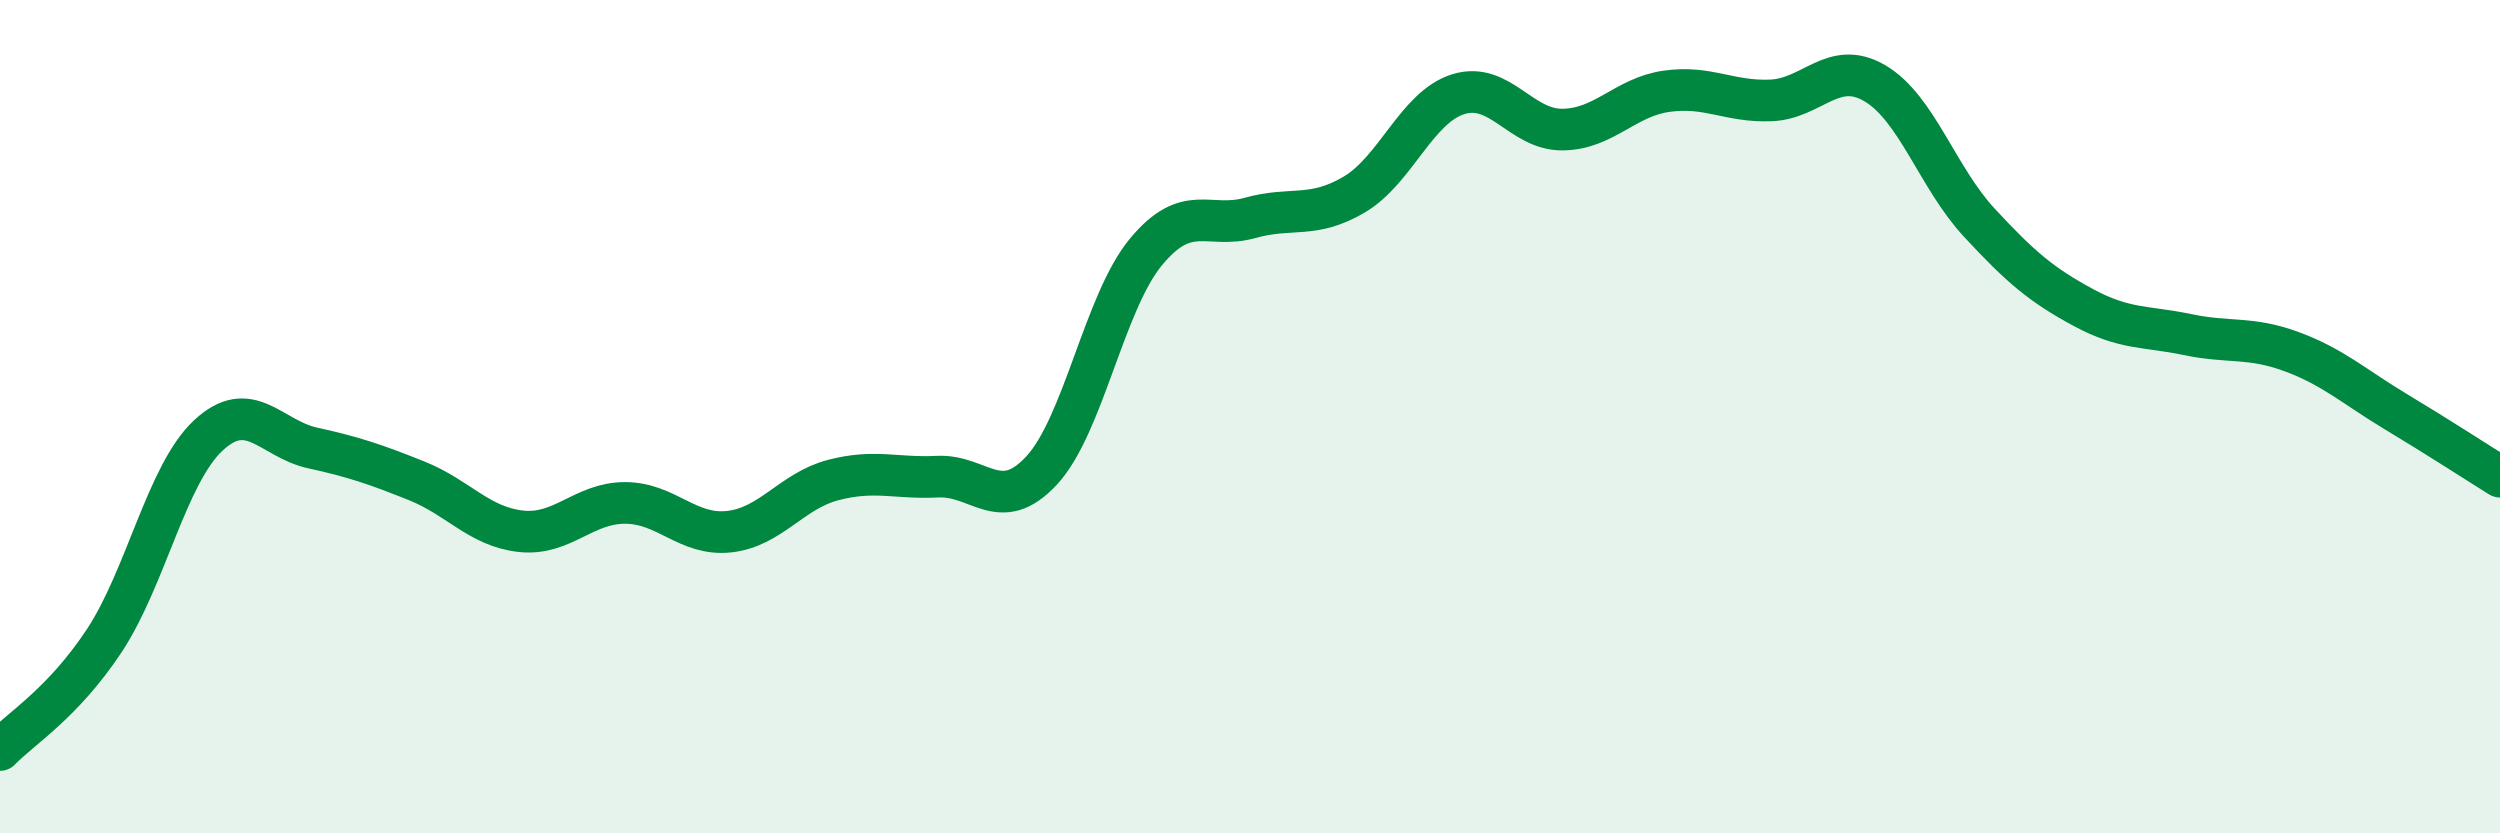 
    <svg width="60" height="20" viewBox="0 0 60 20" xmlns="http://www.w3.org/2000/svg">
      <path
        d="M 0,18 C 0.5,17.48 1.5,16.89 2.5,15.38 C 3.5,13.87 4,11.38 5,10.45 C 6,9.52 6.5,10.53 7.5,10.75 C 8.5,10.97 9,11.14 10,11.54 C 11,11.94 11.5,12.64 12.5,12.75 C 13.5,12.86 14,12.07 15,12.07 C 16,12.07 16.5,12.87 17.5,12.76 C 18.5,12.65 19,11.78 20,11.52 C 21,11.26 21.5,11.49 22.5,11.44 C 23.5,11.39 24,12.37 25,11.29 C 26,10.21 26.5,7.26 27.5,6.05 C 28.5,4.84 29,5.51 30,5.23 C 31,4.95 31.5,5.26 32.5,4.67 C 33.5,4.08 34,2.57 35,2.26 C 36,1.95 36.5,3.12 37.5,3.11 C 38.5,3.1 39,2.33 40,2.19 C 41,2.05 41.5,2.45 42.5,2.41 C 43.5,2.37 44,1.41 45,2 C 46,2.59 46.5,4.26 47.5,5.34 C 48.5,6.42 49,6.84 50,7.38 C 51,7.92 51.5,7.82 52.5,8.03 C 53.5,8.24 54,8.07 55,8.44 C 56,8.81 56.5,9.28 57.5,9.88 C 58.5,10.48 59.5,11.13 60,11.44L60 20L0 20Z"
        fill="#008740"
        opacity="0.1"
        stroke-linecap="round"
        stroke-linejoin="round"
      />
      <path
        d="M 0,18 C 0.5,17.48 1.5,16.89 2.5,15.38 C 3.5,13.87 4,11.38 5,10.45 C 6,9.52 6.5,10.53 7.5,10.75 C 8.5,10.97 9,11.14 10,11.54 C 11,11.94 11.5,12.64 12.5,12.75 C 13.5,12.86 14,12.07 15,12.07 C 16,12.07 16.5,12.87 17.5,12.76 C 18.5,12.65 19,11.78 20,11.52 C 21,11.26 21.5,11.49 22.5,11.44 C 23.5,11.39 24,12.37 25,11.29 C 26,10.21 26.5,7.26 27.5,6.05 C 28.5,4.84 29,5.51 30,5.23 C 31,4.95 31.5,5.26 32.5,4.67 C 33.5,4.08 34,2.57 35,2.26 C 36,1.95 36.5,3.12 37.5,3.11 C 38.5,3.1 39,2.33 40,2.19 C 41,2.05 41.5,2.45 42.5,2.41 C 43.5,2.37 44,1.41 45,2 C 46,2.59 46.5,4.26 47.5,5.34 C 48.5,6.42 49,6.84 50,7.38 C 51,7.92 51.5,7.82 52.5,8.03 C 53.5,8.24 54,8.07 55,8.44 C 56,8.81 56.5,9.28 57.5,9.88 C 58.5,10.48 59.5,11.13 60,11.44"
        stroke="#008740"
        stroke-width="1"
        fill="none"
        stroke-linecap="round"
        stroke-linejoin="round"
      />
    </svg>
  